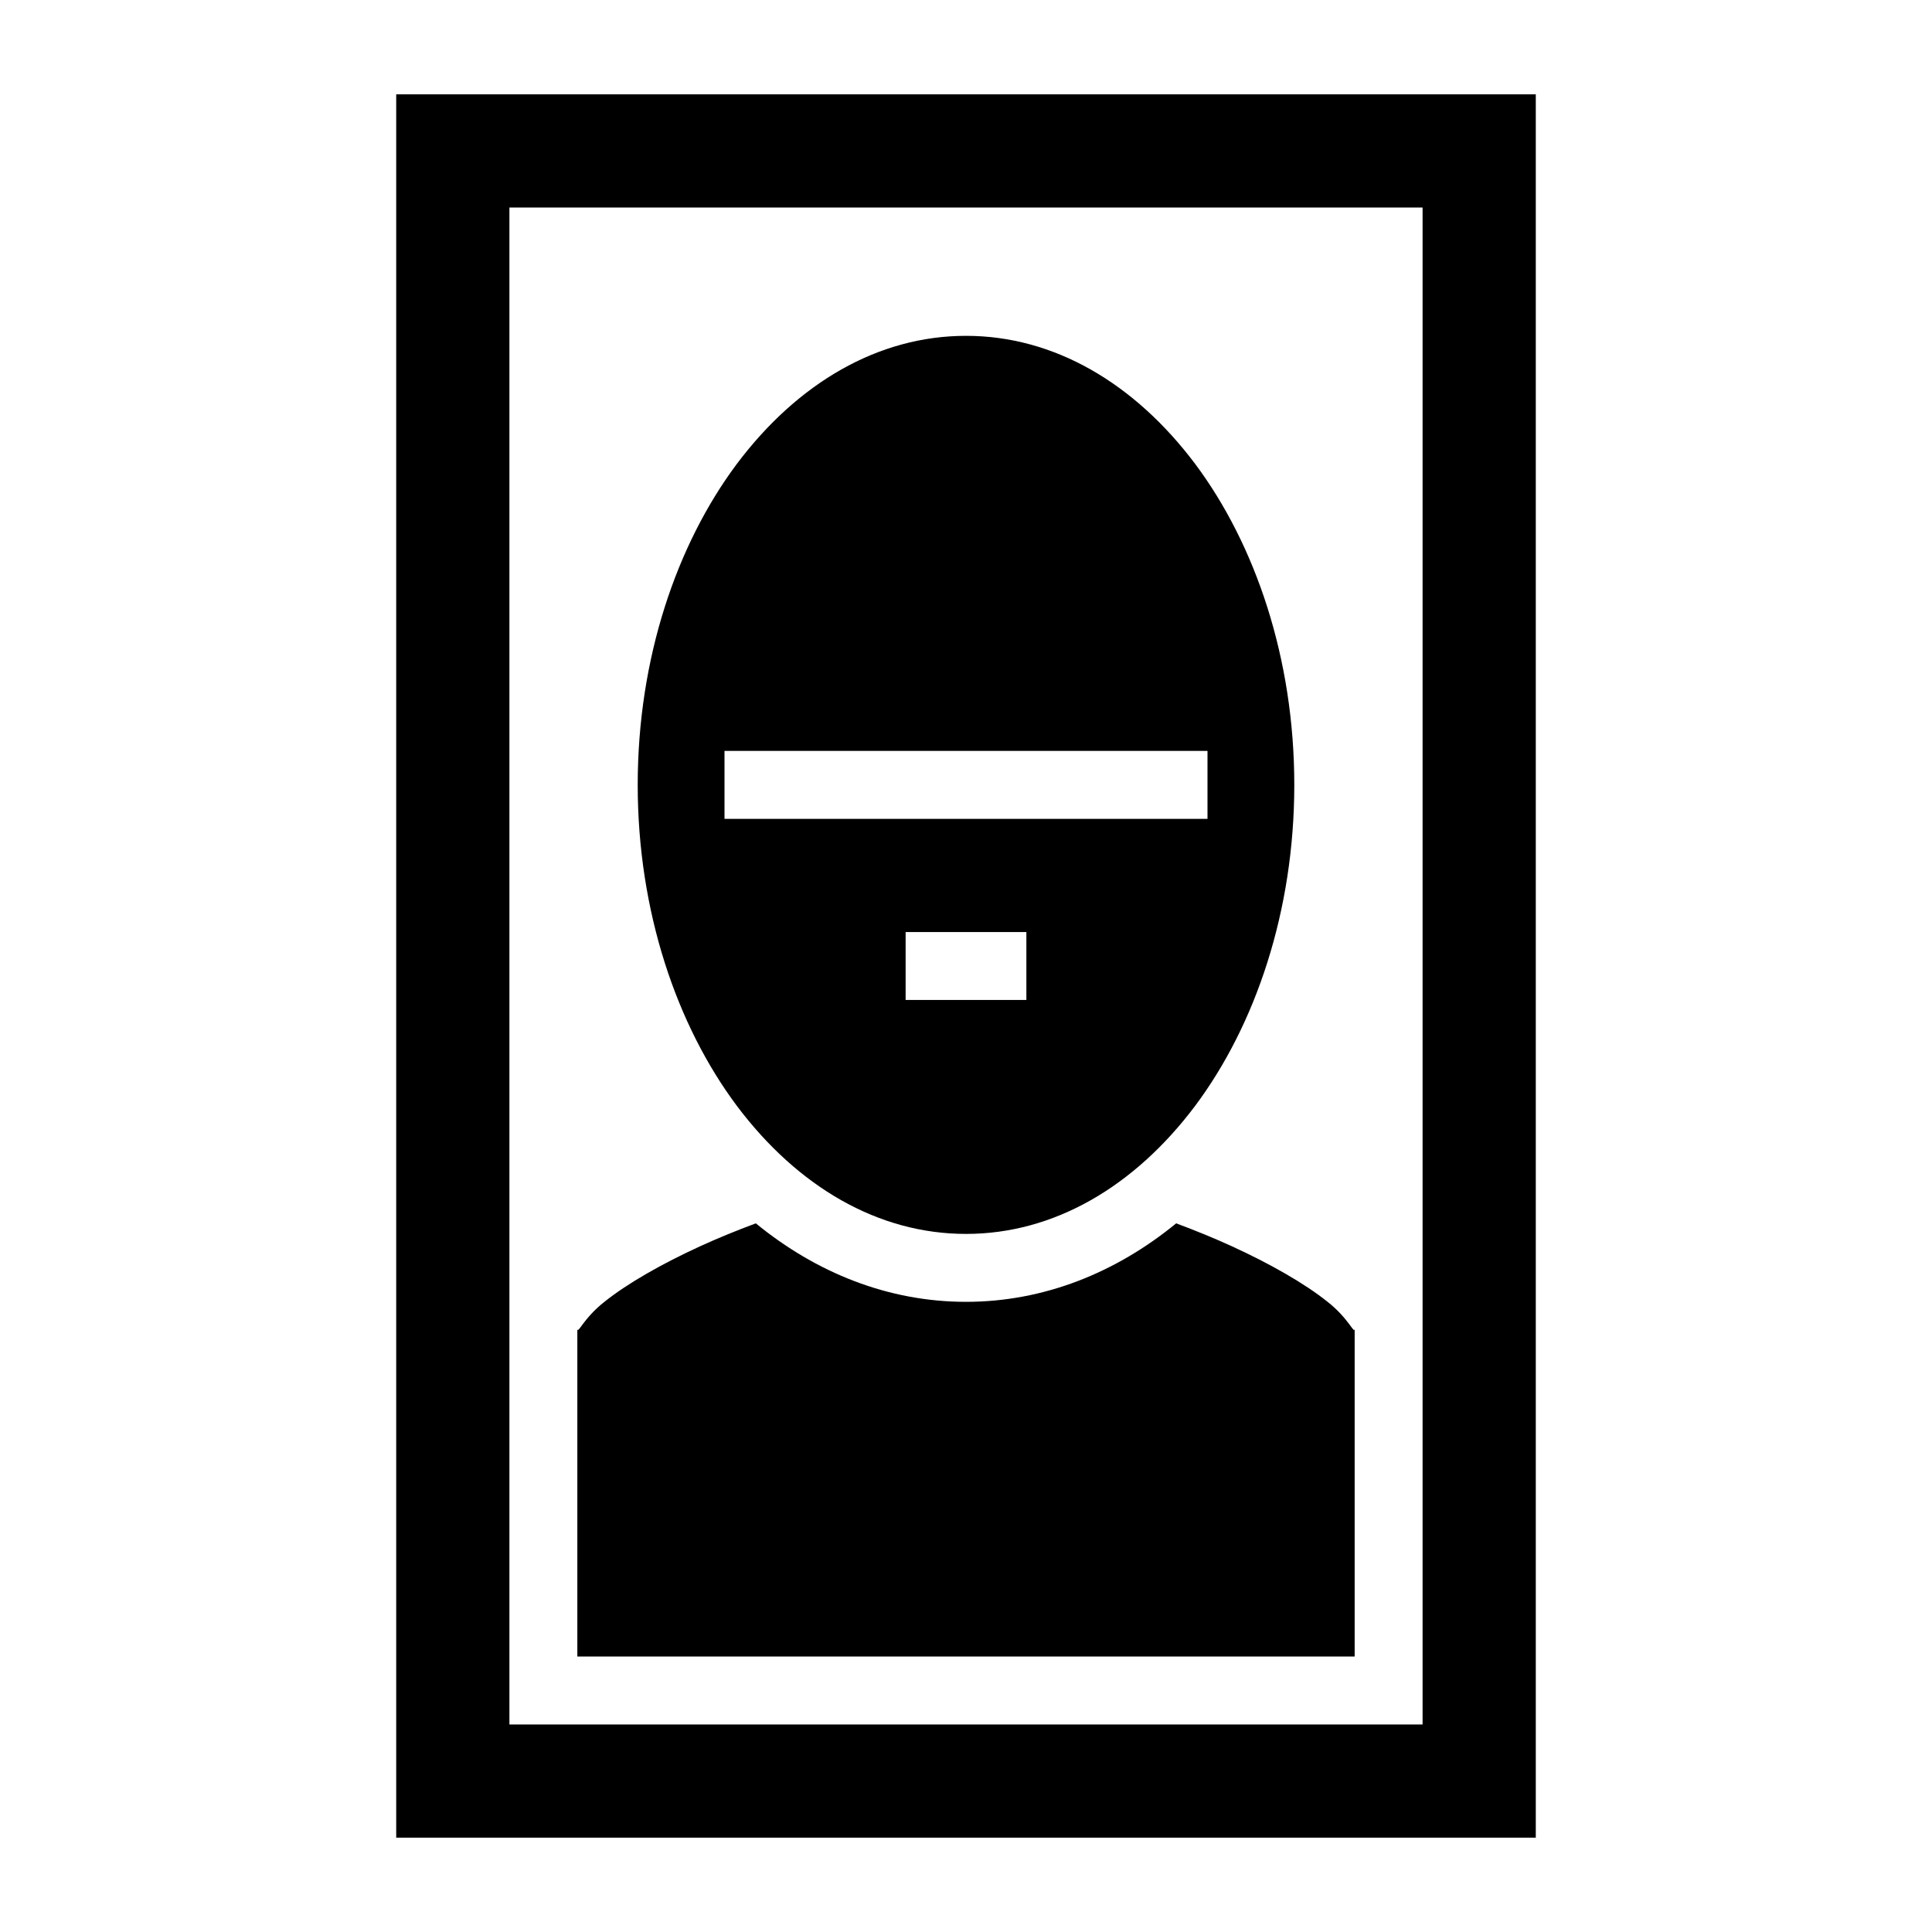 <?xml version="1.0" encoding="utf-8"?>
<!-- Generator: www.svgicons.com -->
<svg xmlns="http://www.w3.org/2000/svg" width="800" height="800" viewBox="0 0 512 512">
<path fill="currentColor" d="M105 25v462h302V25zm30 30h242v402H135zm121 34c-23.3 0-44.6 12.5-60.7 33.9c-16 21.4-26.3 51.6-26.3 85.1s10.3 63.7 26.3 85.1c16.1 21.4 37.4 33.9 60.7 33.9s44.6-12.5 60.7-33.9c16-21.4 26.3-51.6 26.3-85.1s-10.3-63.7-26.3-85.1C300.6 101.5 279.3 89 256 89m-64 110h128v18H192zm48 48h32v18h-32zm-39.7 77.2c-5.1 1.9-10 3.9-14.6 6c-10.5 4.8-19.5 10-25.4 14.7c-5.9 4.6-7.3 9.1-7.3 7.1v87h206v-87c0 2-1.4-2.5-7.3-7.1c-5.9-4.7-14.9-9.9-25.4-14.7c-4.6-2.1-9.5-4.1-14.6-6c-16 13.1-35.1 20.8-55.7 20.8s-39.7-7.7-55.7-20.8"/>
</svg>